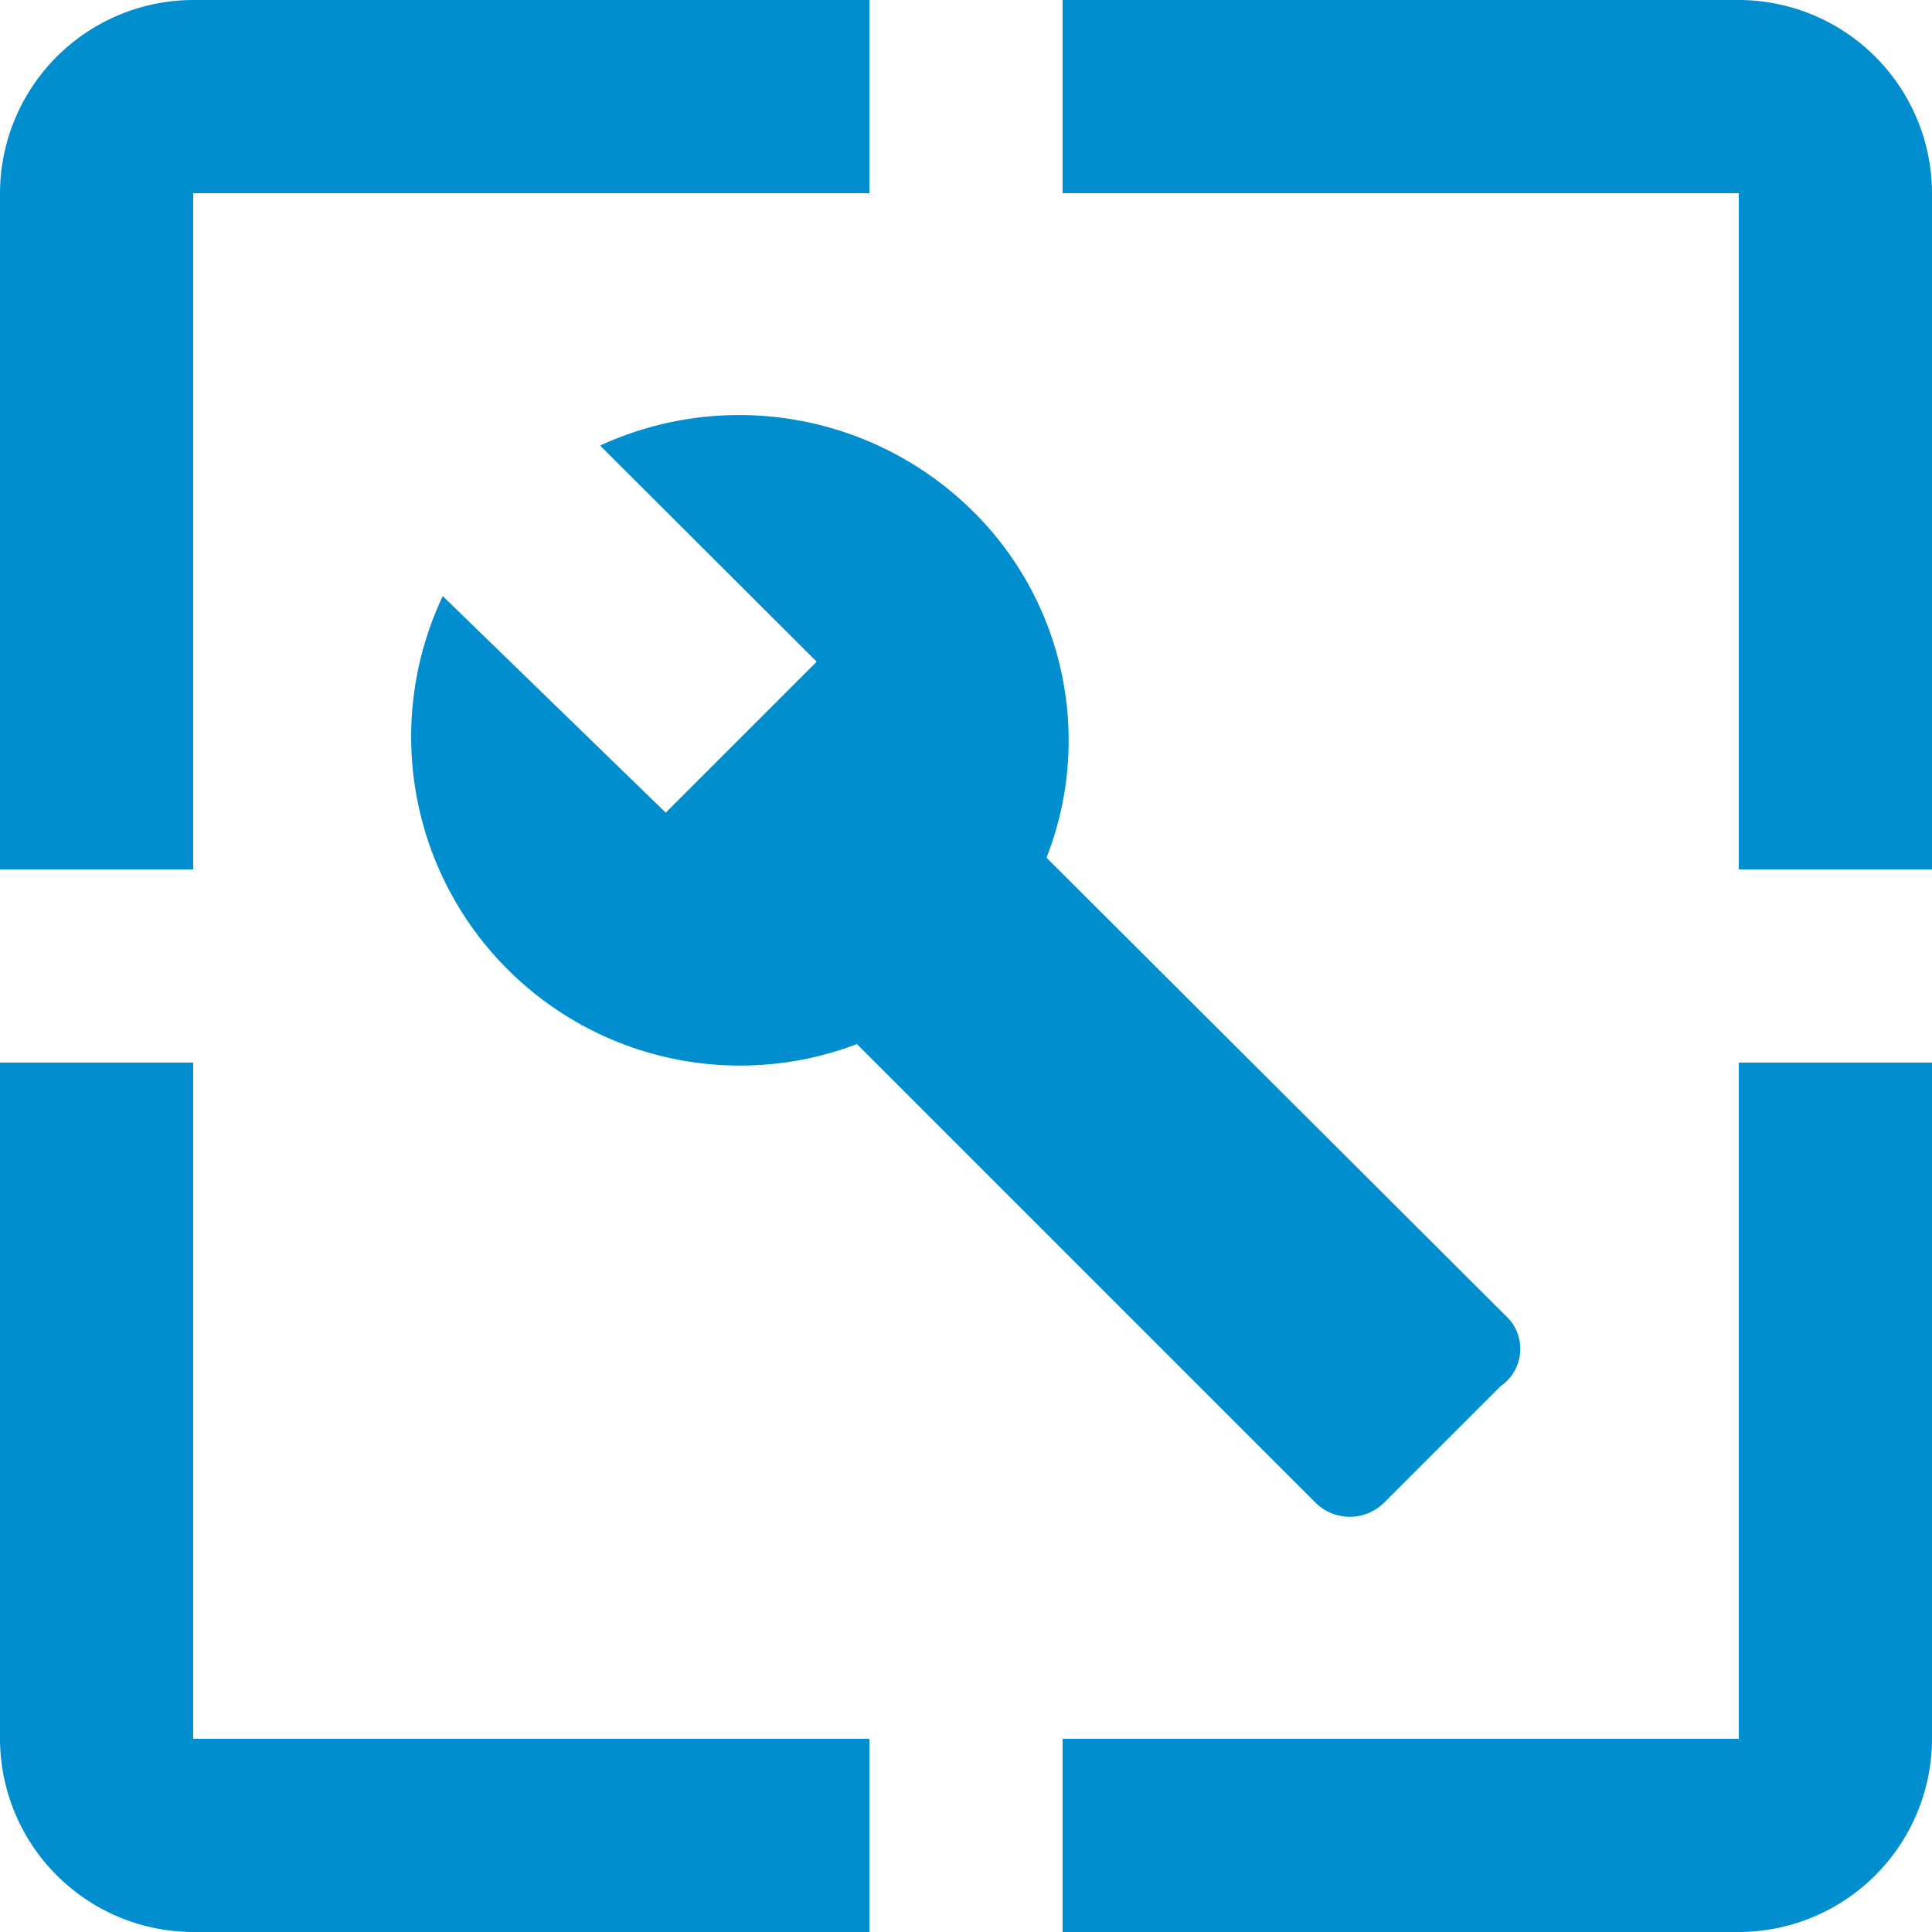 <svg xmlns="http://www.w3.org/2000/svg" viewBox="0 0 48 48"><title>modifyctx</title><g id="Calque_1" data-name="Calque 1"><path d="M24.16,12.69a8.25,8.25,0,0,0-9.25-1.62l5.38,5.37-3.75,3.75L11,14.81A8.17,8.17,0,0,0,21.29,25.94L32.66,37.31a1.21,1.21,0,0,0,1.75,0l2.87-2.87a1.12,1.12,0,0,0,.13-1.75L26,21.31A8,8,0,0,0,24.16,12.69Z" style="fill:#008ecf"/><path d="M4.8,4.8H21.6V0H4.8A4.81,4.81,0,0,0,0,4.8V21.6H4.8Z" style="fill:#008ecf"/><path d="M4.8,26.4H0V43.2A4.81,4.81,0,0,0,4.8,48H21.6V43.2H4.8Z" style="fill:#008ecf"/><path d="M43.2,0H26.4V4.8H43.2V21.6H48V4.8A4.81,4.81,0,0,0,43.2,0Z" style="fill:#008ecf"/><path d="M43.2,43.2H26.4V48H43.2A4.81,4.81,0,0,0,48,43.2V26.4H43.2Z" style="fill:#008ecf"/></g></svg>